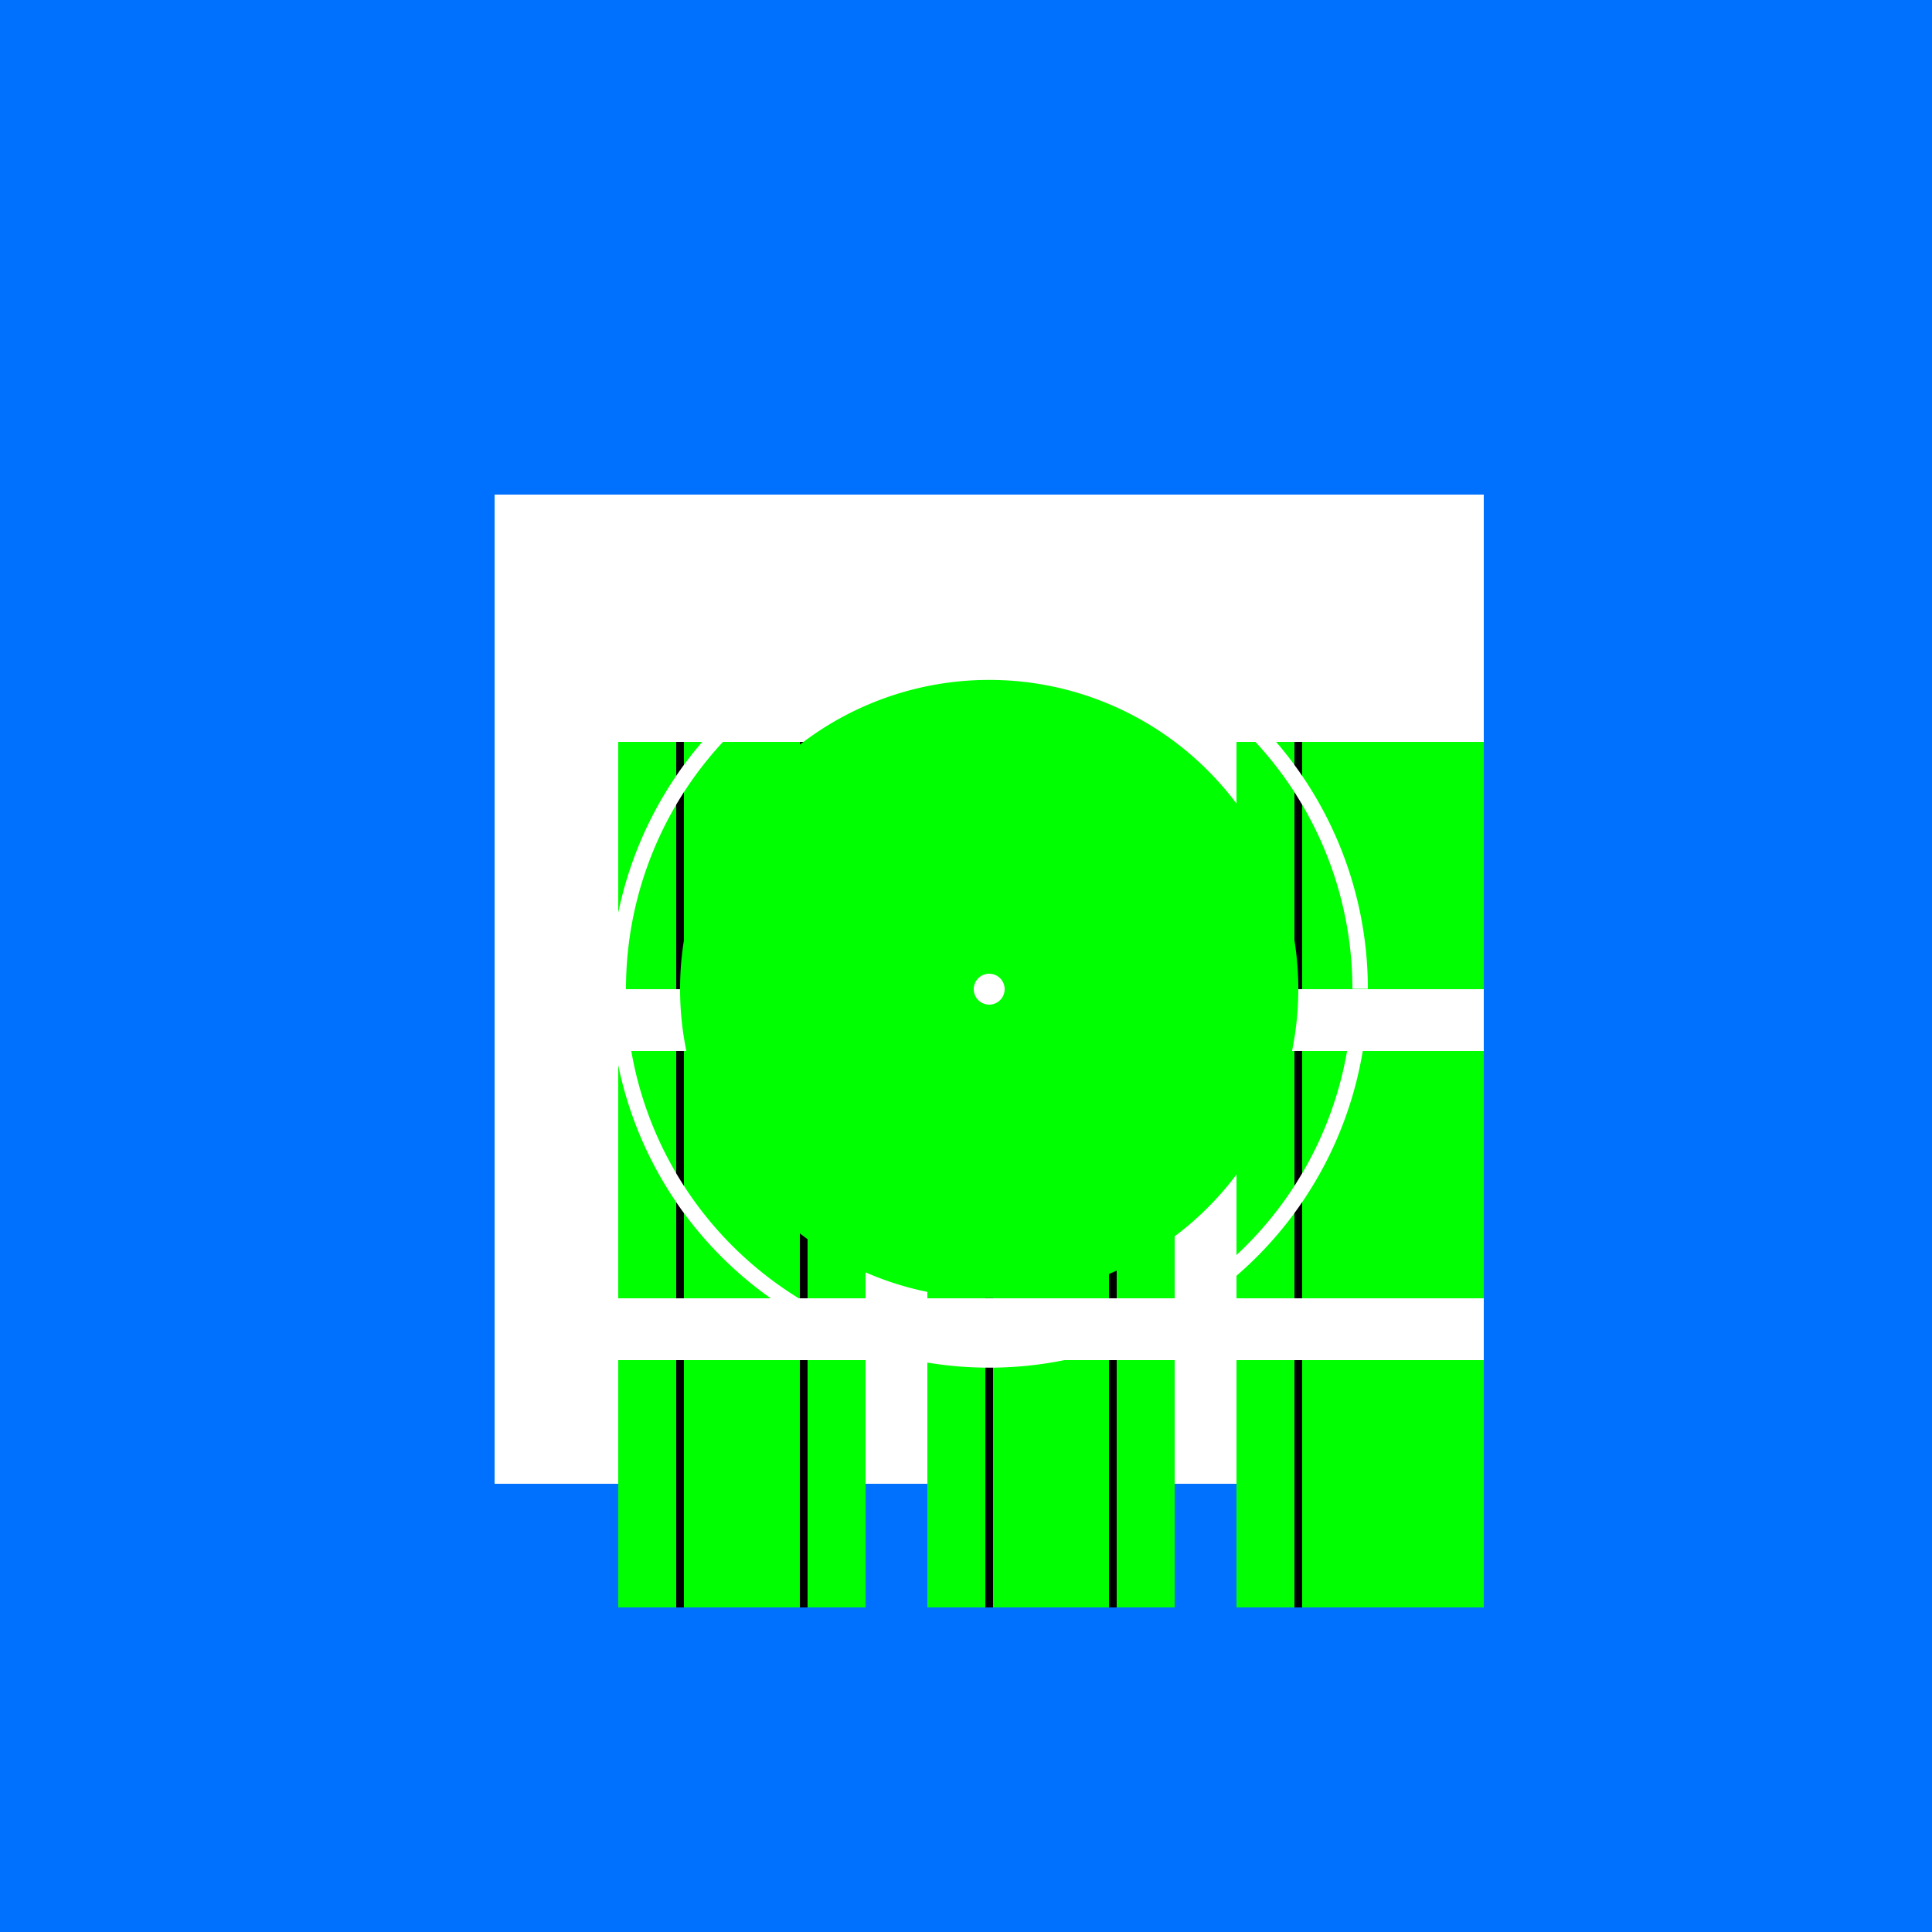 <!--

Generated by DrawGPT.
Free, open source, AI generated images in SVG, PNG, and HTML Canvas format.
https://drawgpt.ai

Created: 2023-11-10T01:07:38.692Z
Link: https://drawgpt.ai/prompt/119193/

-->
<svg xmlns="http://www.w3.org/2000/svg" xmlns:xlink="http://www.w3.org/1999/xlink" width="500" height="500"><defs/><g><rect fill="#0070FF" stroke="none" x="0" y="0" width="512" height="512"/><rect fill="#FFFFFF" stroke="none" x="128" y="128" width="256" height="256"/><rect fill="#00FF00" stroke="none" x="160" y="192" width="64" height="64"/><rect fill="#00FF00" stroke="none" x="240" y="192" width="64" height="64"/><rect fill="#00FF00" stroke="none" x="320" y="192" width="64" height="64"/><rect fill="#00FF00" stroke="none" x="160" y="272" width="64" height="64"/><rect fill="#00FF00" stroke="none" x="240" y="272" width="64" height="64"/><rect fill="#00FF00" stroke="none" x="320" y="272" width="64" height="64"/><rect fill="#00FF00" stroke="none" x="160" y="352" width="64" height="64"/><rect fill="#00FF00" stroke="none" x="240" y="352" width="64" height="64"/><rect fill="#00FF00" stroke="none" x="320" y="352" width="64" height="64"/><path fill="none" stroke="#000000" paint-order="fill stroke markers" d=" M 176 192 L 176 256 M 208 192 L 208 256 M 256 192 L 256 256 M 288 192 L 288 256 M 336 192 L 336 256 M 176 272 L 176 336 M 208 272 L 208 336 M 256 272 L 256 336 M 288 272 L 288 336 M 336 272 L 336 336 M 176 352 L 176 416 M 208 352 L 208 416 M 256 352 L 256 416 M 288 352 L 288 416 M 336 352 L 336 416" stroke-miterlimit="10" stroke-width="2" stroke-dasharray=""/><path fill="none" stroke="#FFFFFF" paint-order="fill stroke markers" d=" M 352 256 A 96 96 0 1 1 352 255.904" stroke-miterlimit="10" stroke-width="4" stroke-dasharray=""/><path fill="#00FF00" stroke="none" paint-order="stroke fill markers" d=" M 336 256 A 80 80 0 1 1 336 255.92"/><path fill="#FFFFFF" stroke="none" paint-order="stroke fill markers" d=" M 260 256 A 4 4 0 1 1 260 255.996"/></g></svg>